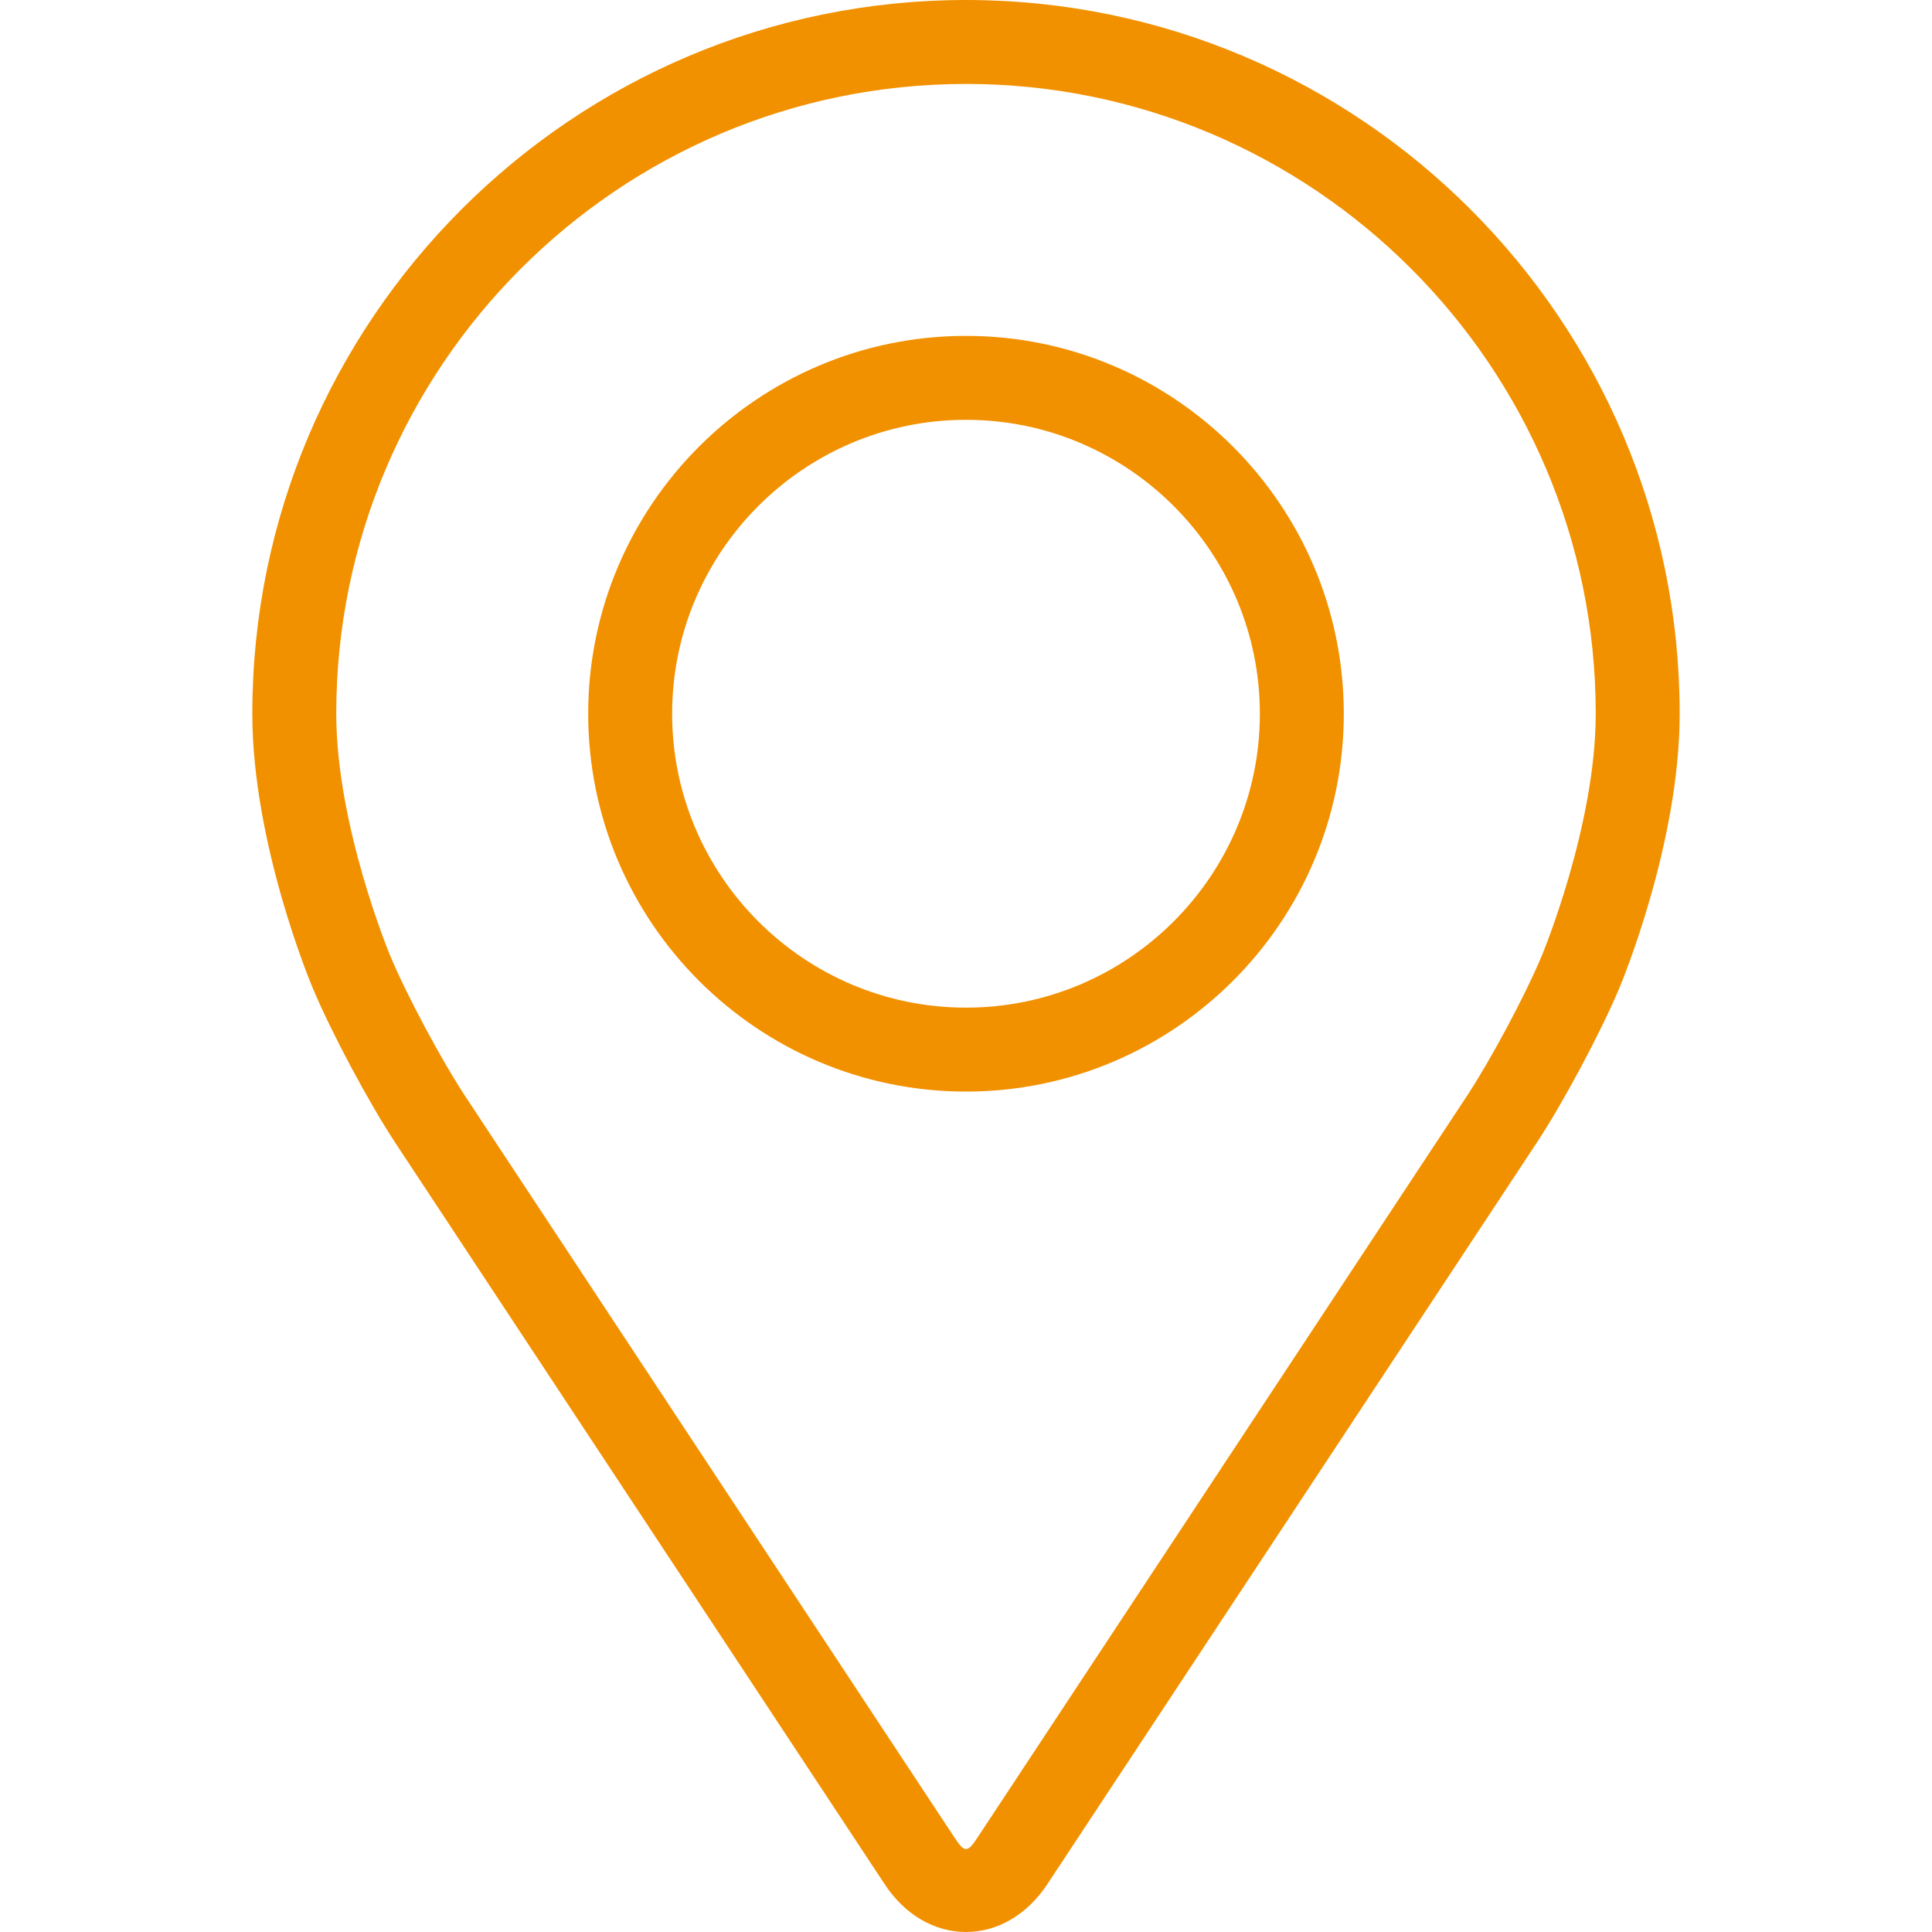 <svg width="20" height="20" viewBox="0 0 20 20" fill="none" xmlns="http://www.w3.org/2000/svg">
<path d="M10 0C5.926 0 2.612 3.314 2.612 7.388C2.612 8.729 3.213 10.172 3.239 10.232C3.433 10.694 3.816 11.41 4.092 11.83L9.158 19.505C9.365 19.82 9.672 20 10 20C10.328 20 10.634 19.82 10.842 19.505L15.908 11.83C16.185 11.41 16.567 10.694 16.762 10.232C16.787 10.172 17.388 8.73 17.388 7.388C17.388 3.314 14.074 0 10 0ZM15.96 9.895C15.787 10.309 15.43 10.975 15.182 11.351L10.116 19.027C10.016 19.179 9.984 19.179 9.884 19.027L4.818 11.351C4.57 10.975 4.213 10.308 4.04 9.895C4.032 9.877 3.481 8.549 3.481 7.388C3.481 3.794 6.405 0.869 10 0.869C13.594 0.869 16.519 3.794 16.519 7.388C16.519 8.551 15.966 9.882 15.96 9.895Z" fill="#F29100"/>
<path d="M10 3.477C7.843 3.477 6.089 5.232 6.089 7.389C6.089 9.545 7.843 11.3 10 11.3C12.157 11.3 13.911 9.545 13.911 7.389C13.911 5.232 12.157 3.477 10 3.477ZM10 10.431C8.323 10.431 6.958 9.066 6.958 7.389C6.958 5.711 8.323 4.346 10 4.346C11.677 4.346 13.042 5.711 13.042 7.389C13.042 9.066 11.677 10.431 10 10.431Z" fill="#F29100"/>
</svg>
